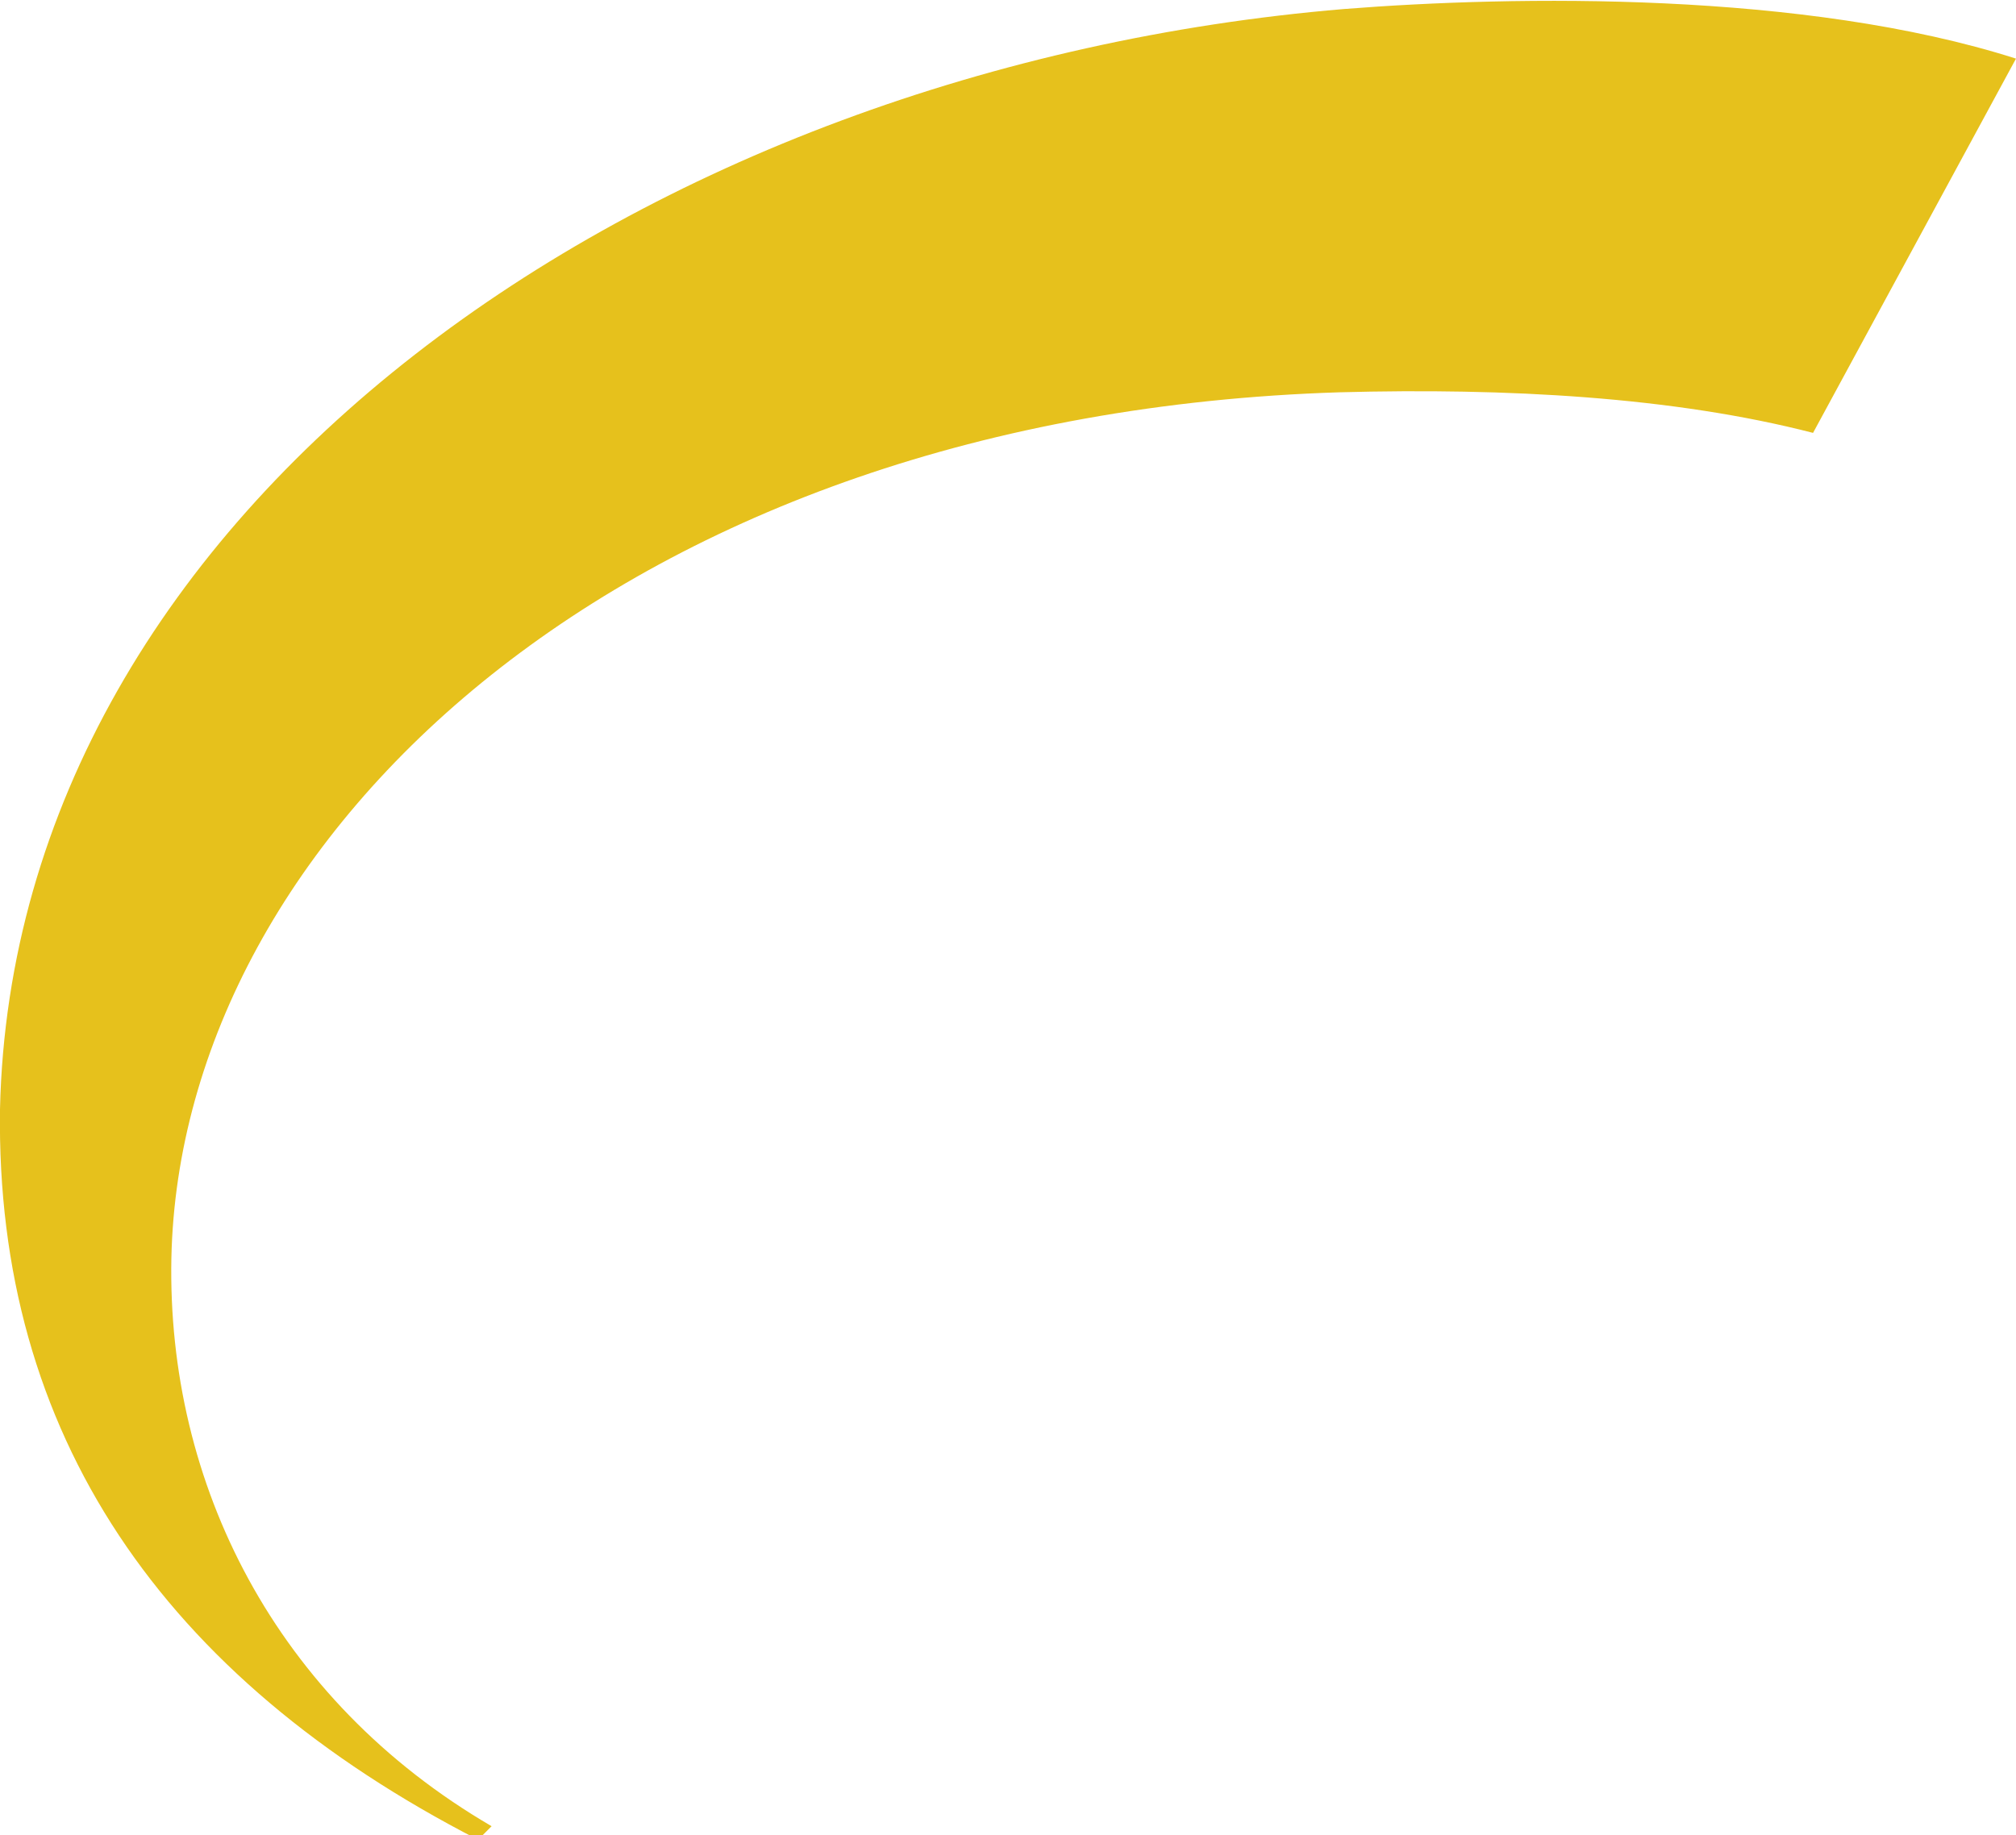 <?xml version="1.0" encoding="UTF-8"?>
<svg xmlns="http://www.w3.org/2000/svg" viewBox="0 0 44.7 40.7">
  <defs>
    <style>.d{fill:#e6c11c;}</style>
  </defs>
  <g id="a"></g>
  <g id="b">
    <g id="c">
      <path class="d" d="M0,24.6C.3,11.2,14.3,1.5,29.8,.2c3.8-.3,10.2-.4,14.9,1.1l-4.5,8.3c-3.1-.8-6.8-1-10.5-.9C13.9,9.2,4,18.5,3.8,27.9c-.1,5,2.3,9.8,7.1,12.6l-.3,.3C3.6,37.2-.1,31.8,0,24.6Z"></path>
    </g>
  </g>
</svg>

